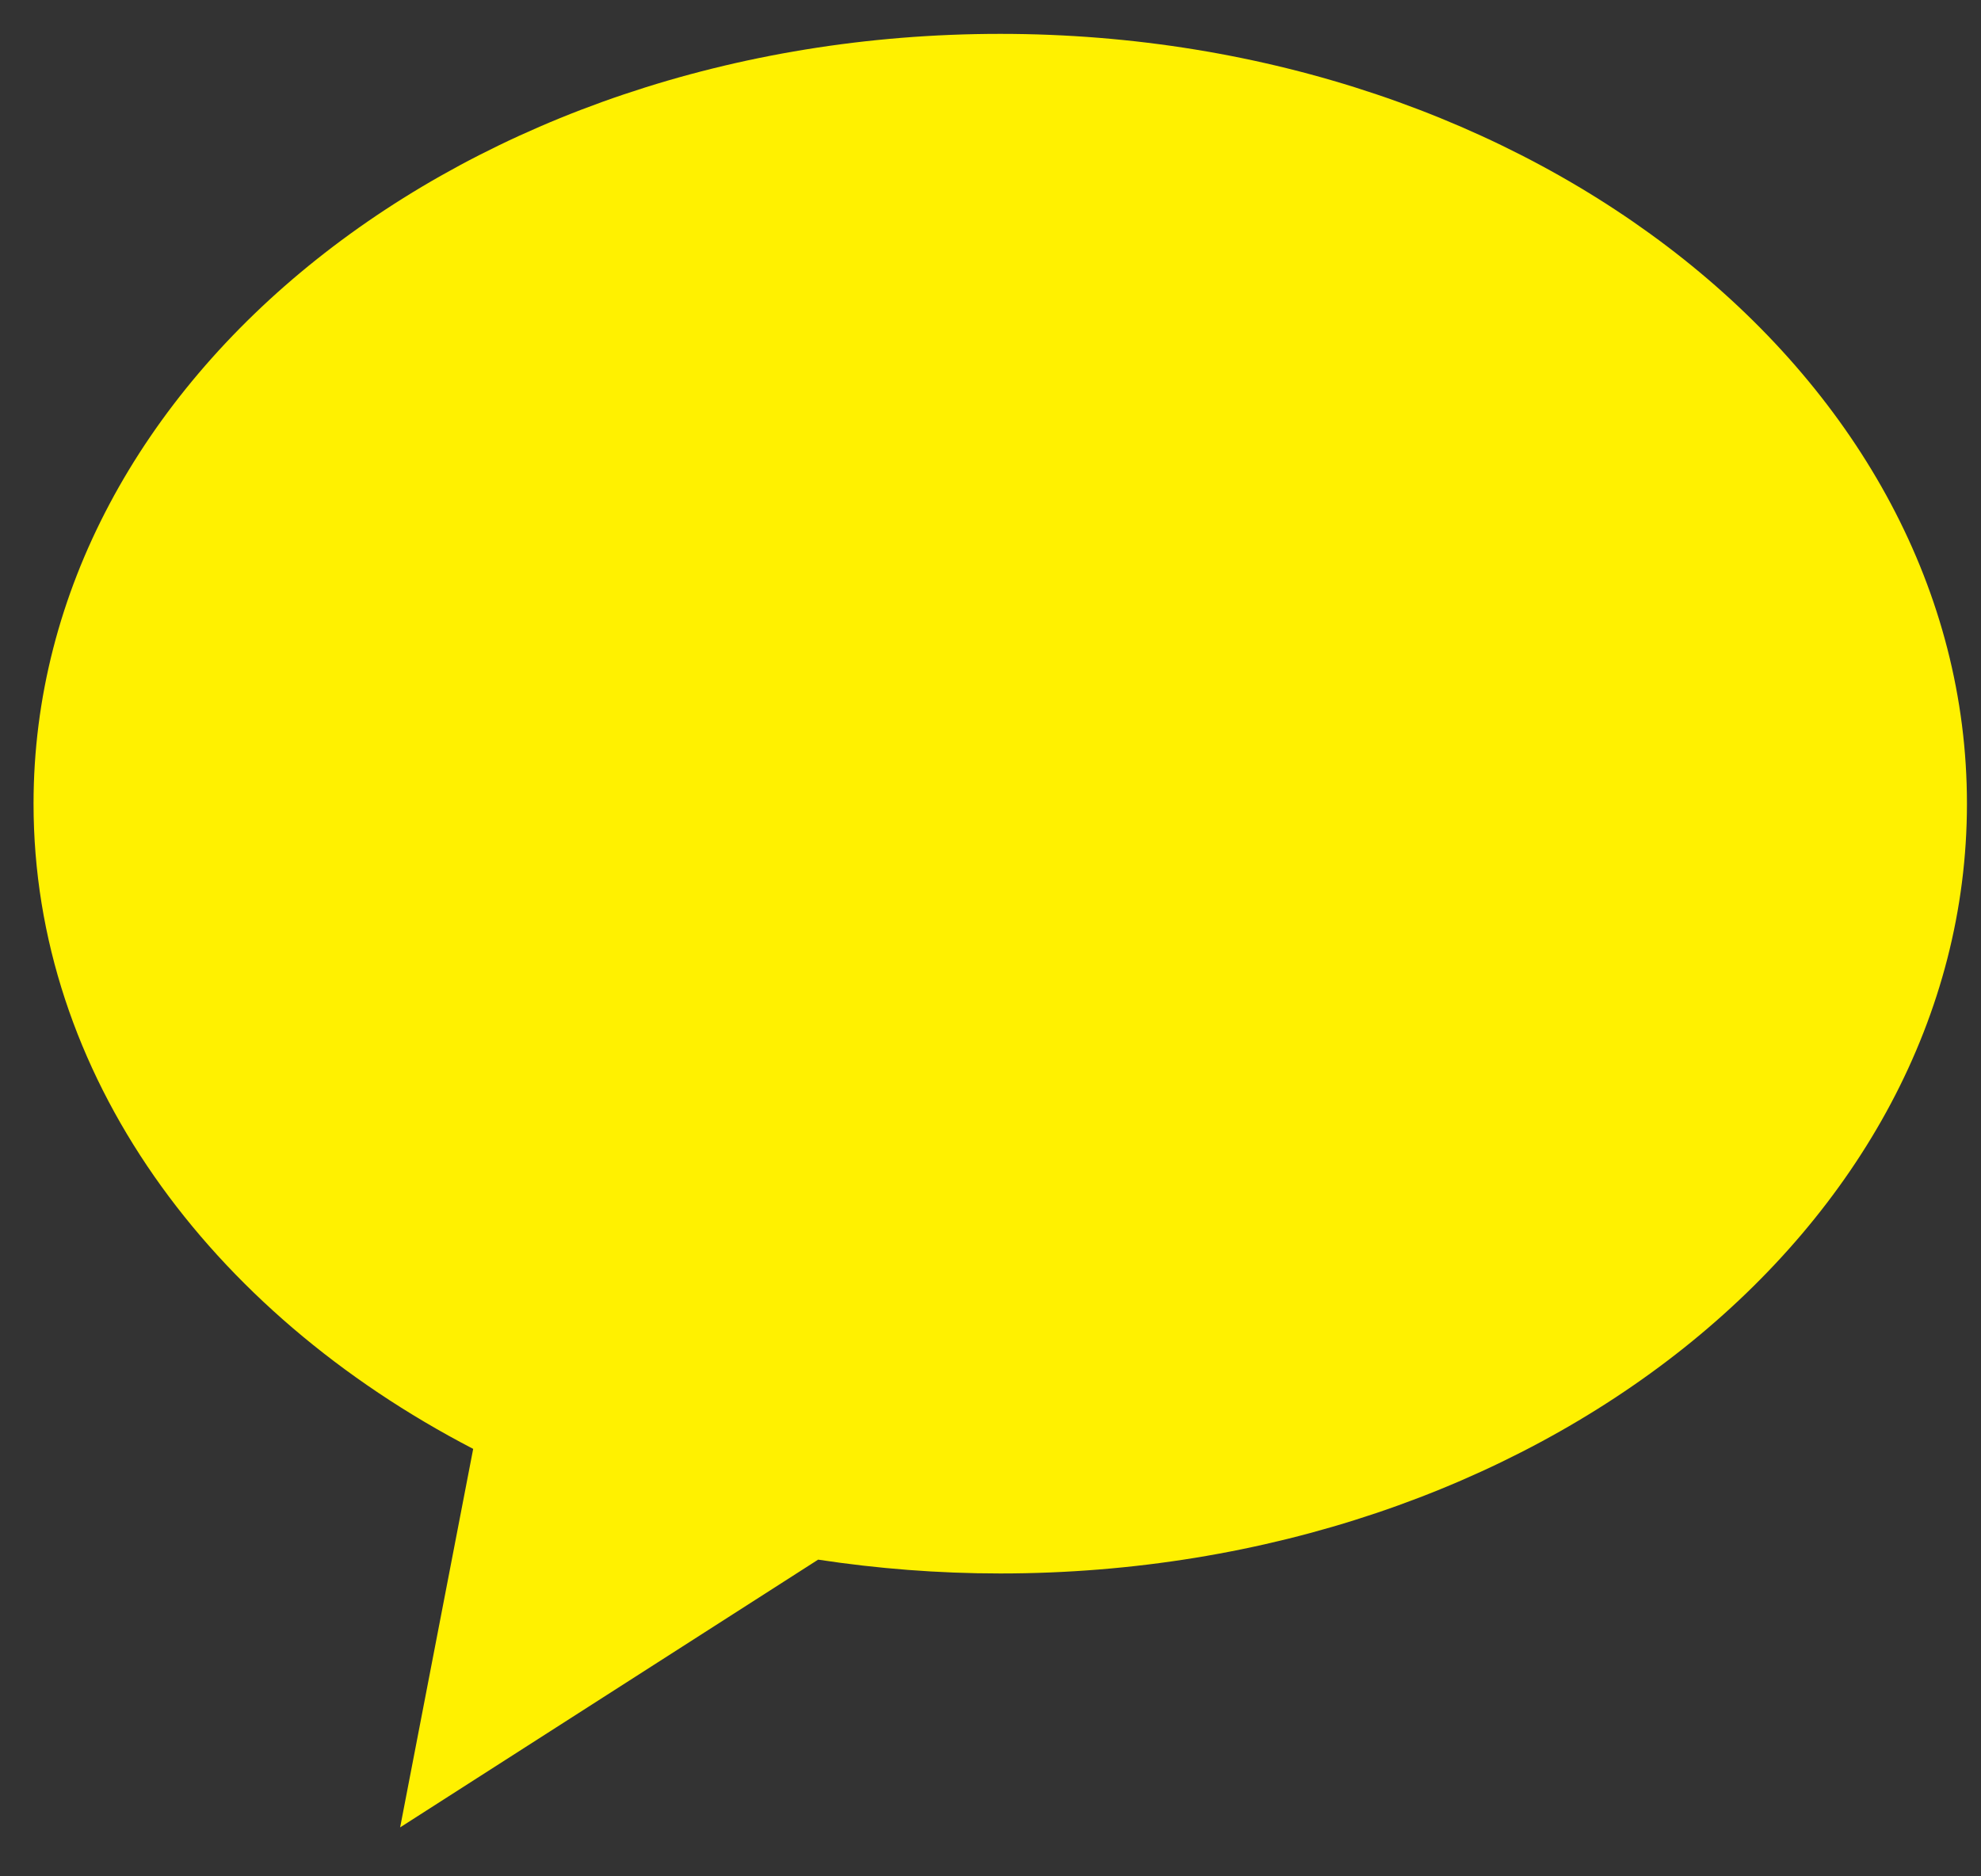 <?xml version="1.0" encoding="utf-8"?>
<!-- Generator: Adobe Illustrator 16.0.0, SVG Export Plug-In . SVG Version: 6.00 Build 0)  -->
<!DOCTYPE svg PUBLIC "-//W3C//DTD SVG 1.1//EN" "http://www.w3.org/Graphics/SVG/1.1/DTD/svg11.dtd">
<svg version="1.1" id="Layer_1" xmlns="http://www.w3.org/2000/svg" xmlns:xlink="http://www.w3.org/1999/xlink" x="0px" y="0px"
	 width="53.86px" height="51.02px" viewBox="0 0 53.86 51.02" enable-background="new 0 0 53.86 51.02" xml:space="preserve">
<rect x="0" y="0" width="53.86" height="51.02" fill="#333333" stroke="none"/>
<path fill="#FFF100" d="M27.195,0.921c-14.518,0-26.283,9.373-26.283,20.934c0,7.35,4.758,13.811,11.953,17.546l-1.986,10.293
	l11.365-7.281c1.604,0.244,3.258,0.376,4.951,0.376c14.516,0,26.283-9.372,26.283-20.934C53.479,10.294,41.711,0.921,27.195,0.921z"
	/>
</svg>
